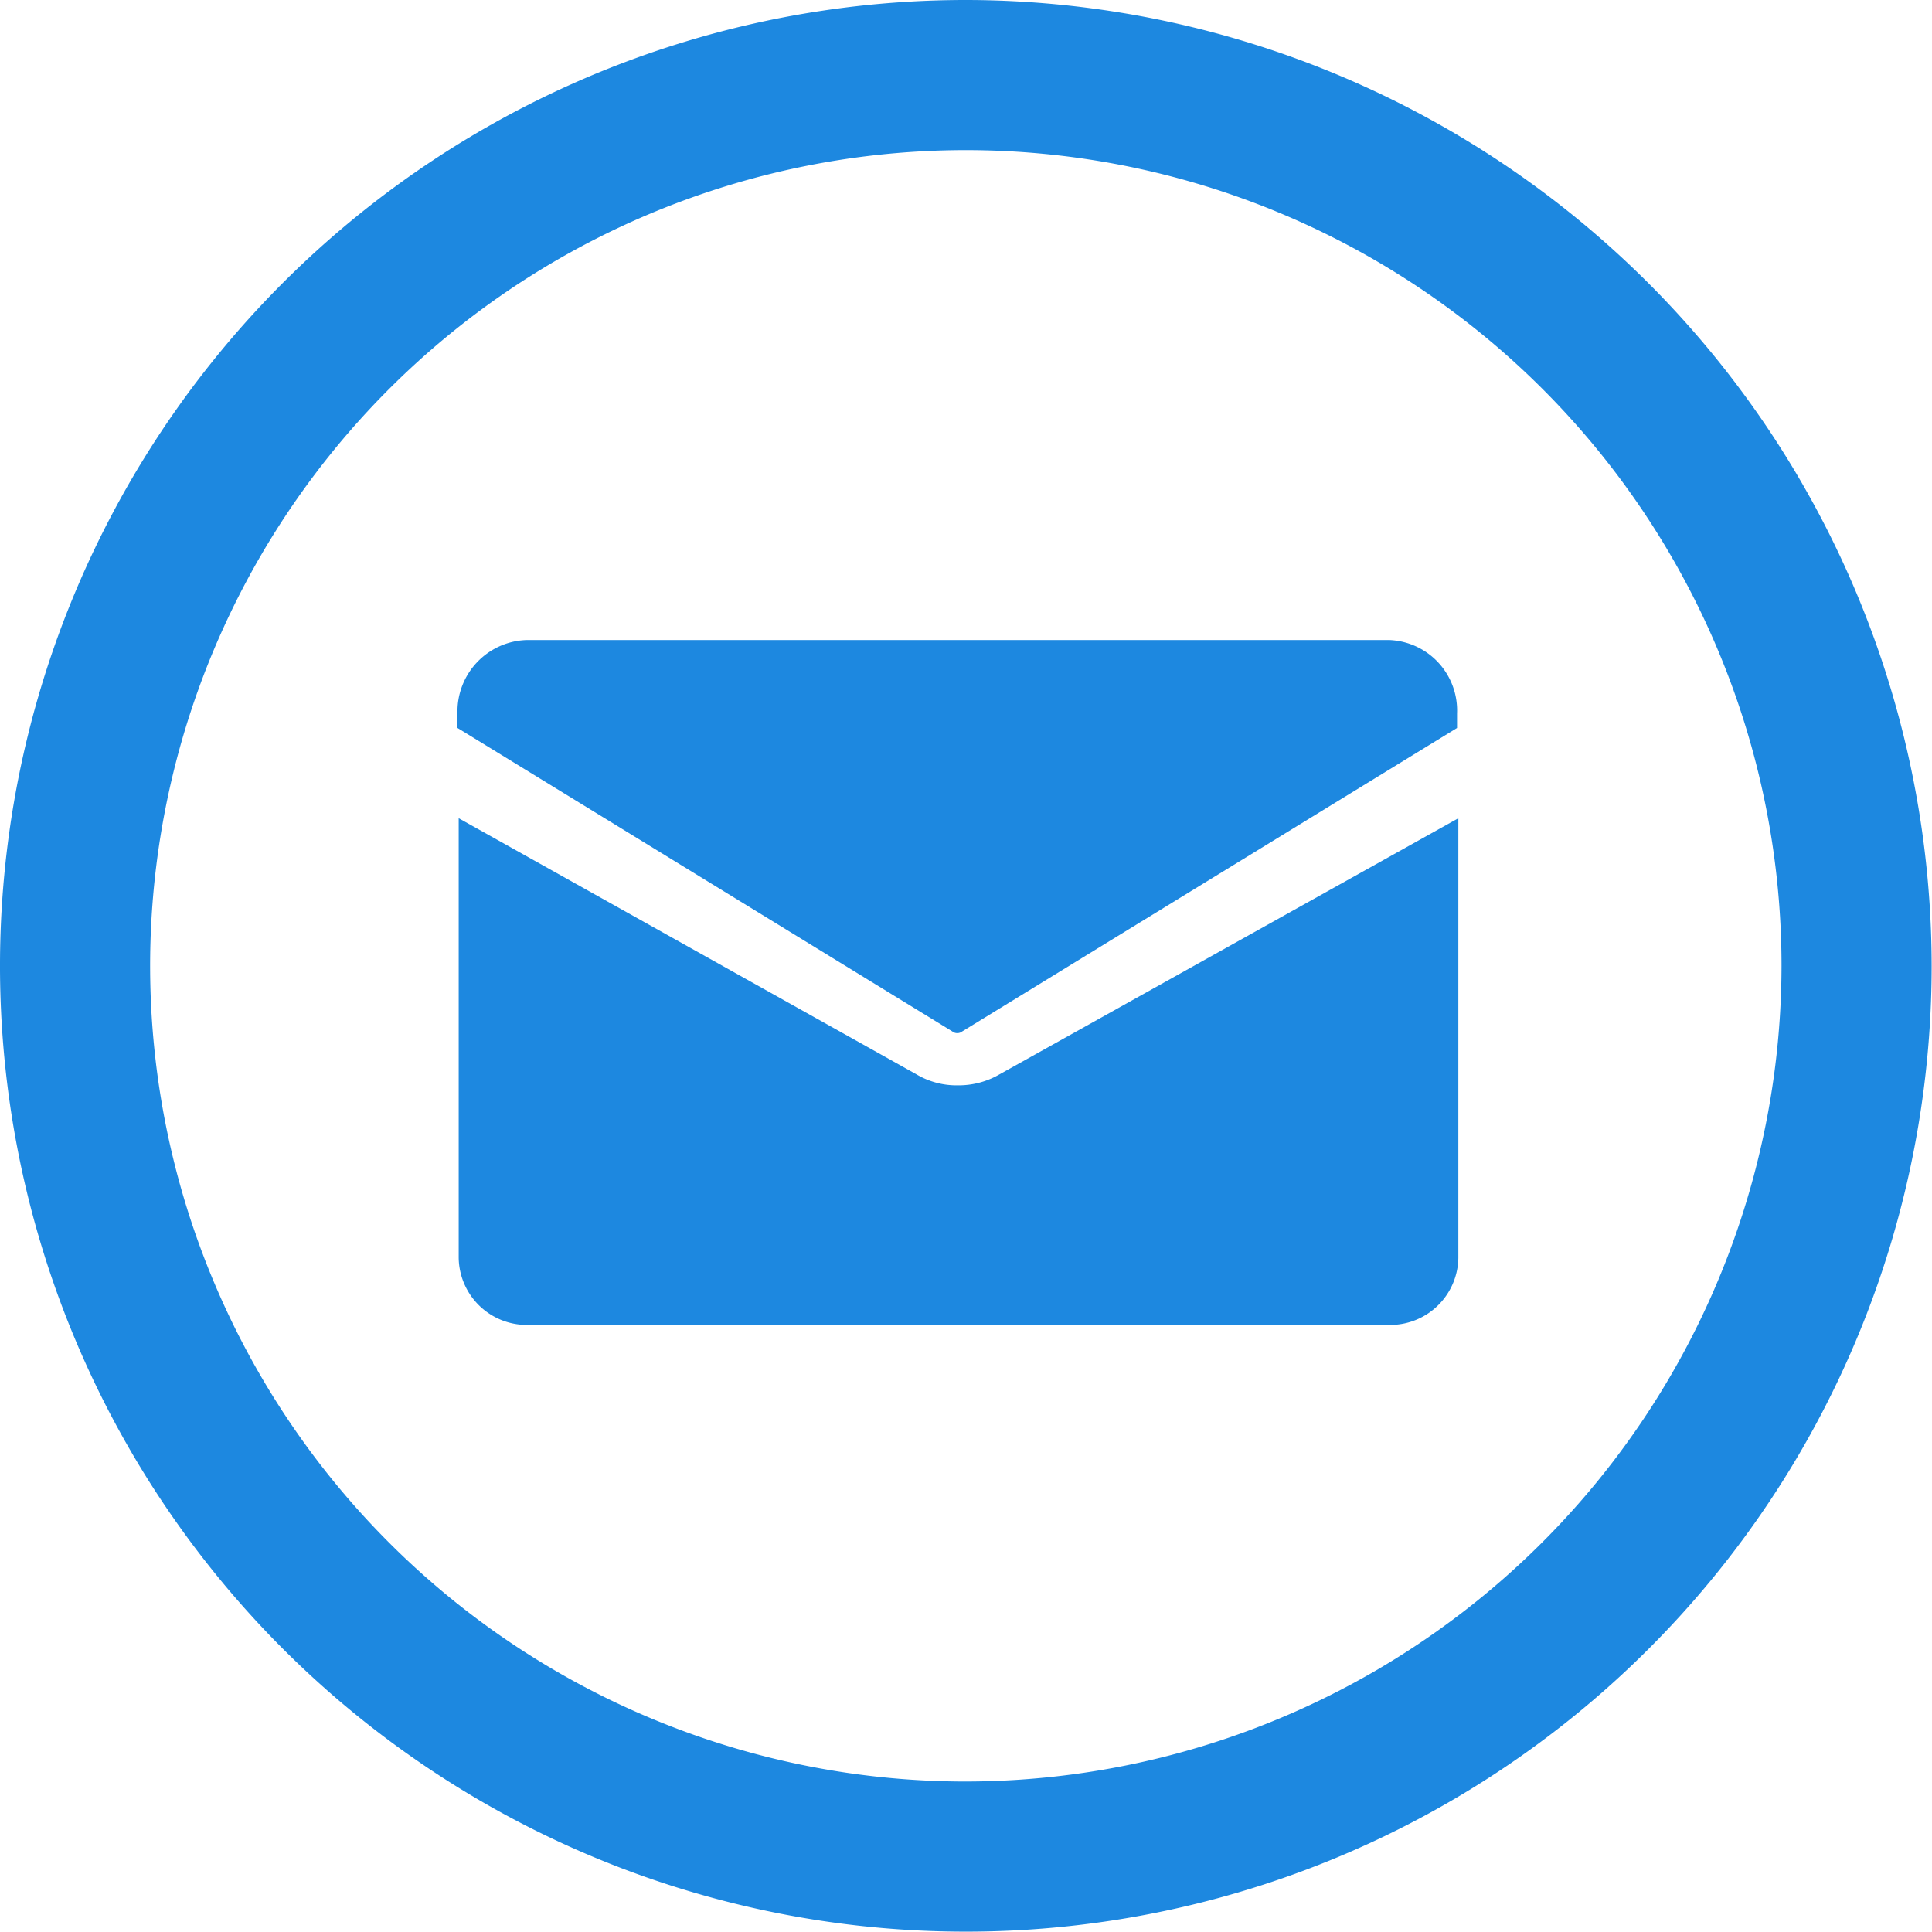 <svg xmlns="http://www.w3.org/2000/svg" width="38.607" height="38.607" viewBox="0 0 38.607 38.607"><g transform="translate(-989 -3605.393)"><g transform="translate(2489.5 3412.303)"><g transform="translate(-1500.5 193.09)"><path d="M21.8,2.5a19.3,19.3,0,1,0,19.3,19.3A19.321,19.321,0,0,0,21.8,2.5Zm0,35.6A16.3,16.3,0,1,1,38.1,21.8,16.321,16.321,0,0,1,21.8,38.1Z" transform="translate(-2.5 -2.5)" fill="#1d88e0"/></g></g><g transform="translate(992.342 3598.183)"><g transform="translate(5.8 20)"><path d="M15.877,40.137a1.569,1.569,0,0,1-.831-.22L5.9,34.8v8.785a1.361,1.361,0,0,0,1.371,1.34H24.505a1.361,1.361,0,0,0,1.371-1.34V34.8l-9.168,5.117A1.625,1.625,0,0,1,15.877,40.137Z" transform="translate(-5.876 -31.239)" fill="#1d88e0"/><path d="M24.428,20H7.171A1.427,1.427,0,0,0,5.8,21.468v.289l9.887,6.063a.16.16,0,0,0,.2,0l9.887-6.063v-.289A1.409,1.409,0,0,0,24.428,20Z" transform="translate(-5.8 -20)" fill="#1d88e0"/></g></g></g></svg>